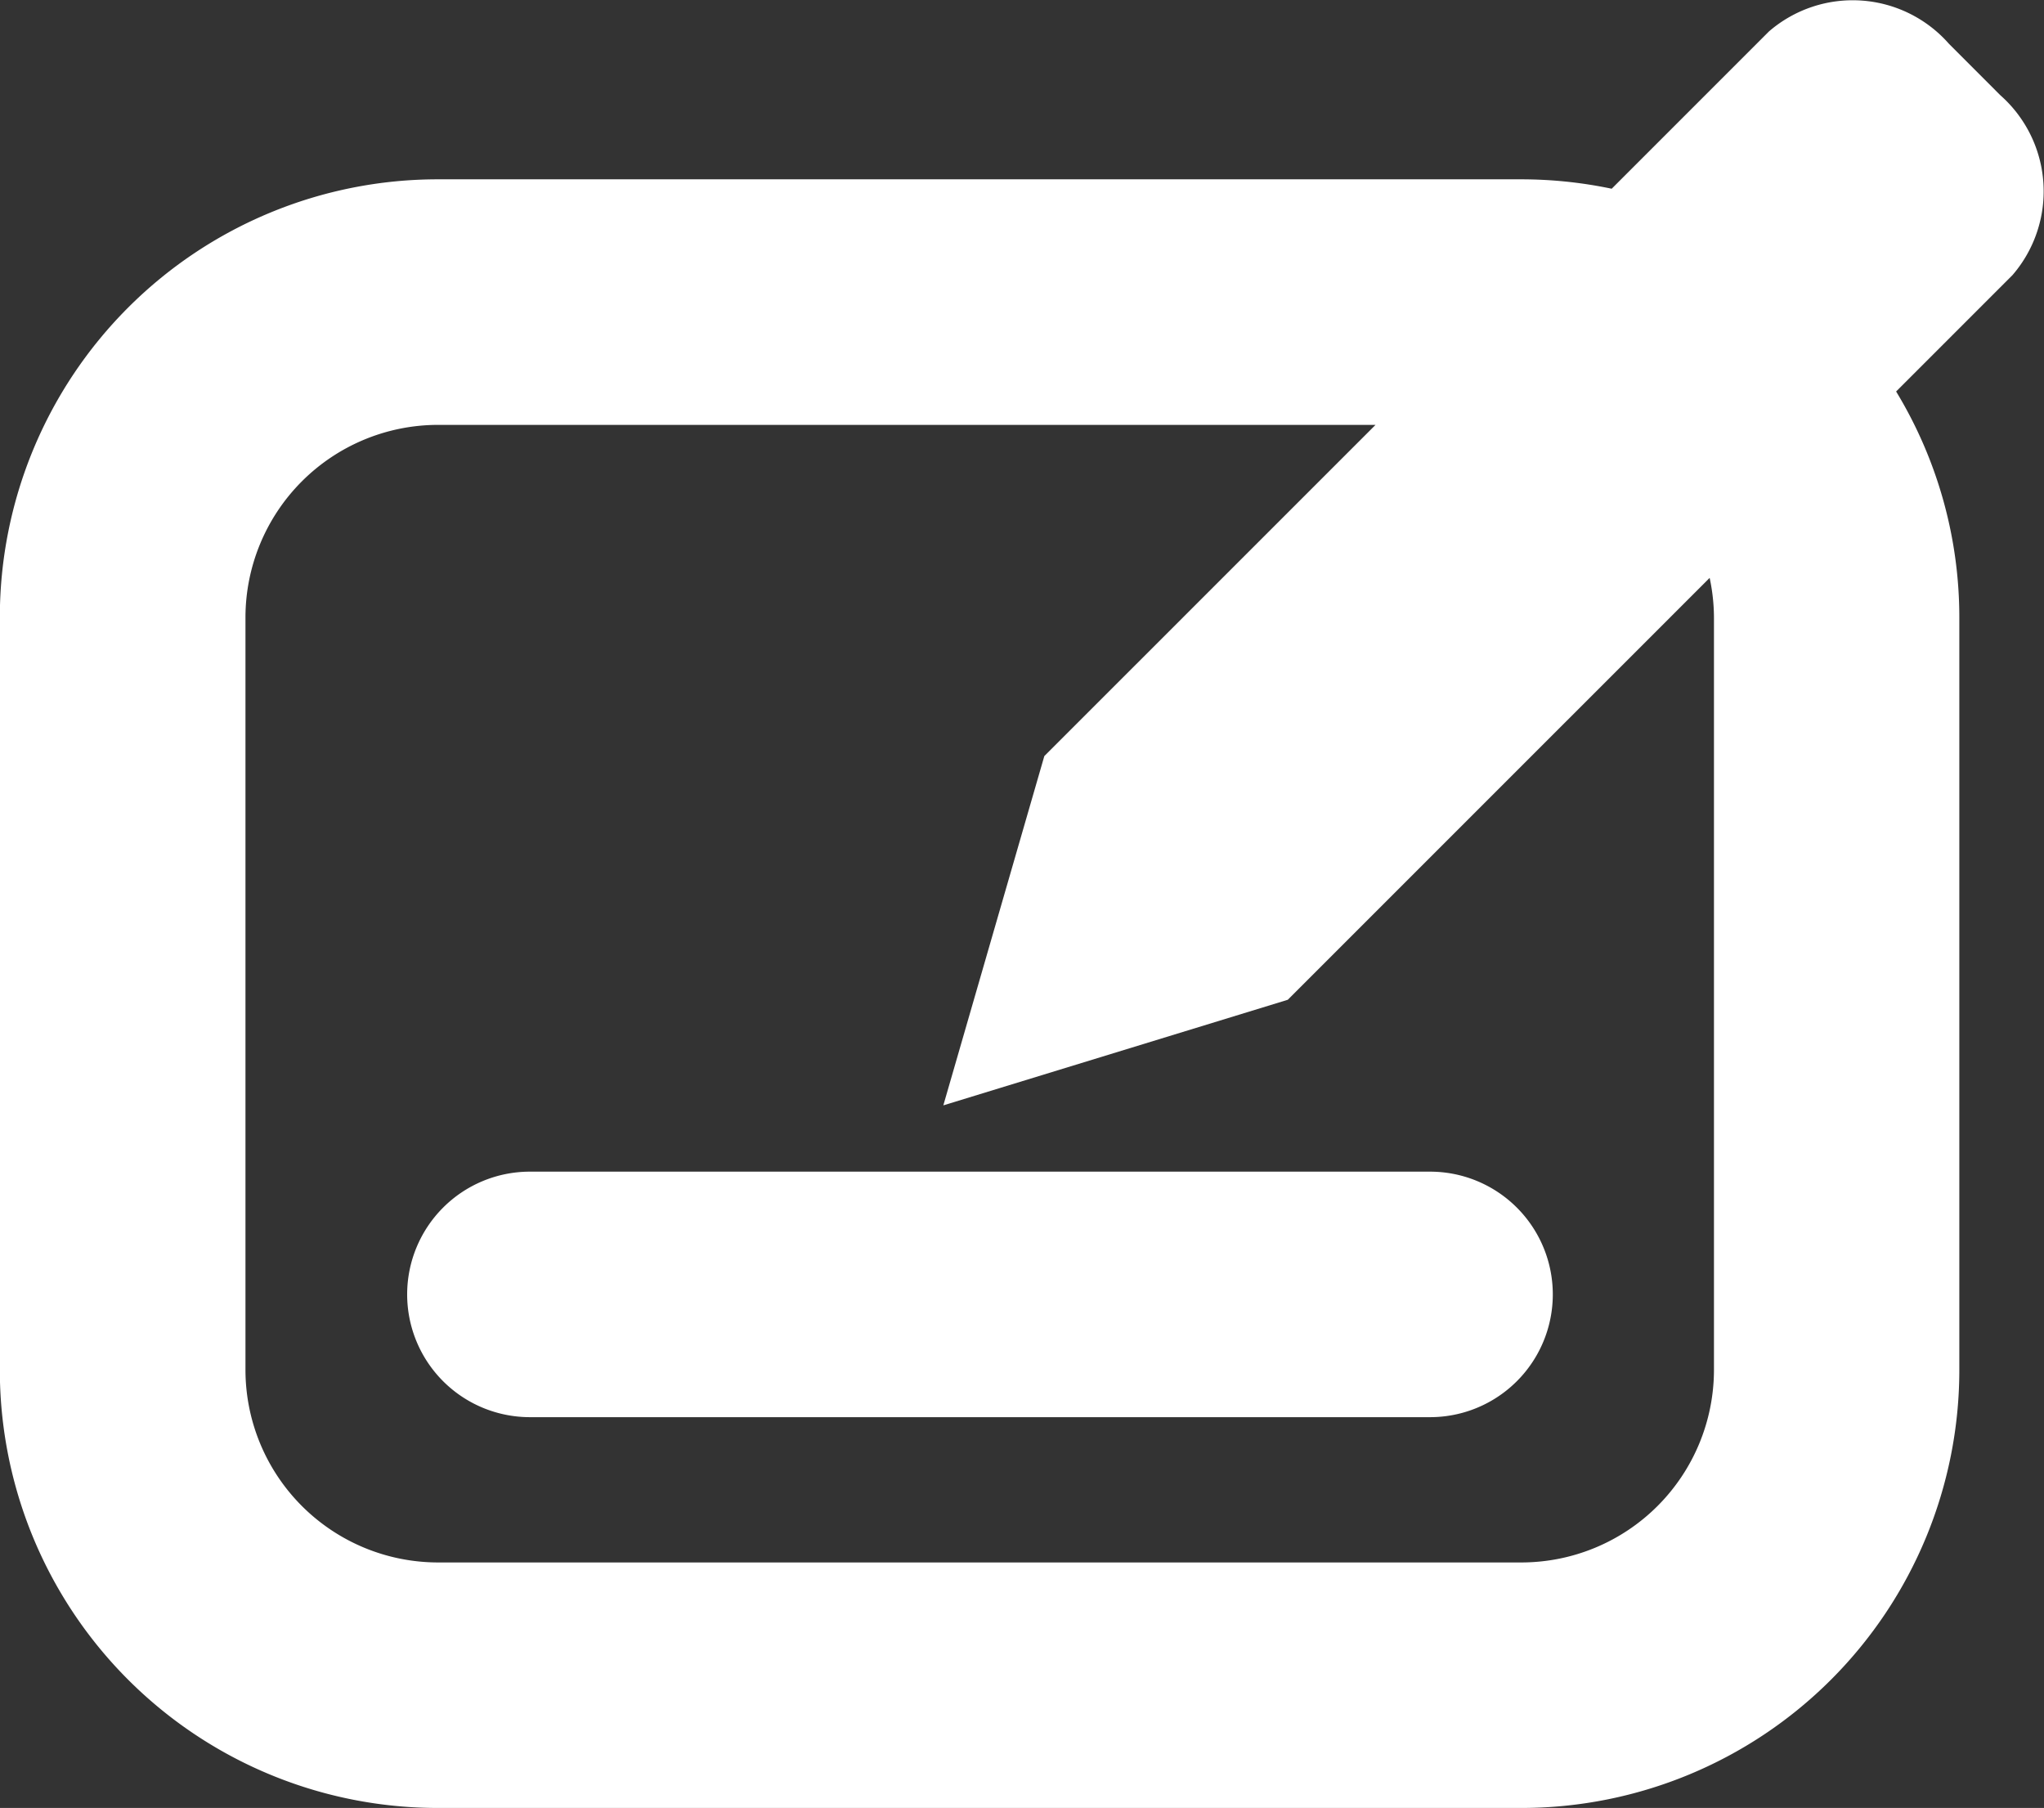 <svg xmlns="http://www.w3.org/2000/svg" width="38.454" height="34.008" viewBox="0 0 38.454 34.008"><rect x="0" y="0" width="38.454" height="34.008" fill="#333333" stroke="none"/><g transform="translate(-4324.292 -704.717)"><path d="M4361.923,706.507l-.966-.967a2.41,2.41,0,0,0-3.386-.231l-2.958,2.958a8.291,8.291,0,0,0-1.7-.177h-20.385a8.239,8.239,0,0,0-8.239,8.239v14.157a8.239,8.239,0,0,0,8.239,8.239h20.385a8.24,8.24,0,0,0,8.24-8.239V716.329a8.187,8.187,0,0,0-1.189-4.248l2.188-2.188A2.411,2.411,0,0,0,4361.923,706.507Zm-5.386,9.822v14.157a3.625,3.625,0,0,1-3.621,3.621h-20.385a3.625,3.625,0,0,1-3.621-3.621V716.329a3.625,3.625,0,0,1,3.621-3.62h17.639l-6.231,6.23-1.9,6.57,6.48-1.986,7.937-7.936A3.642,3.642,0,0,1,4356.537,716.329Z" fill="#fff"/><path d="M4332.4,730.355a2.309,2.309,0,0,0,2.309,2.31h16.935a2.309,2.309,0,1,0,0-4.618H4334.7A2.309,2.309,0,0,0,4332.4,730.355Z" transform="translate(-0.448 -1.291)" fill="#fff"/></g></svg>